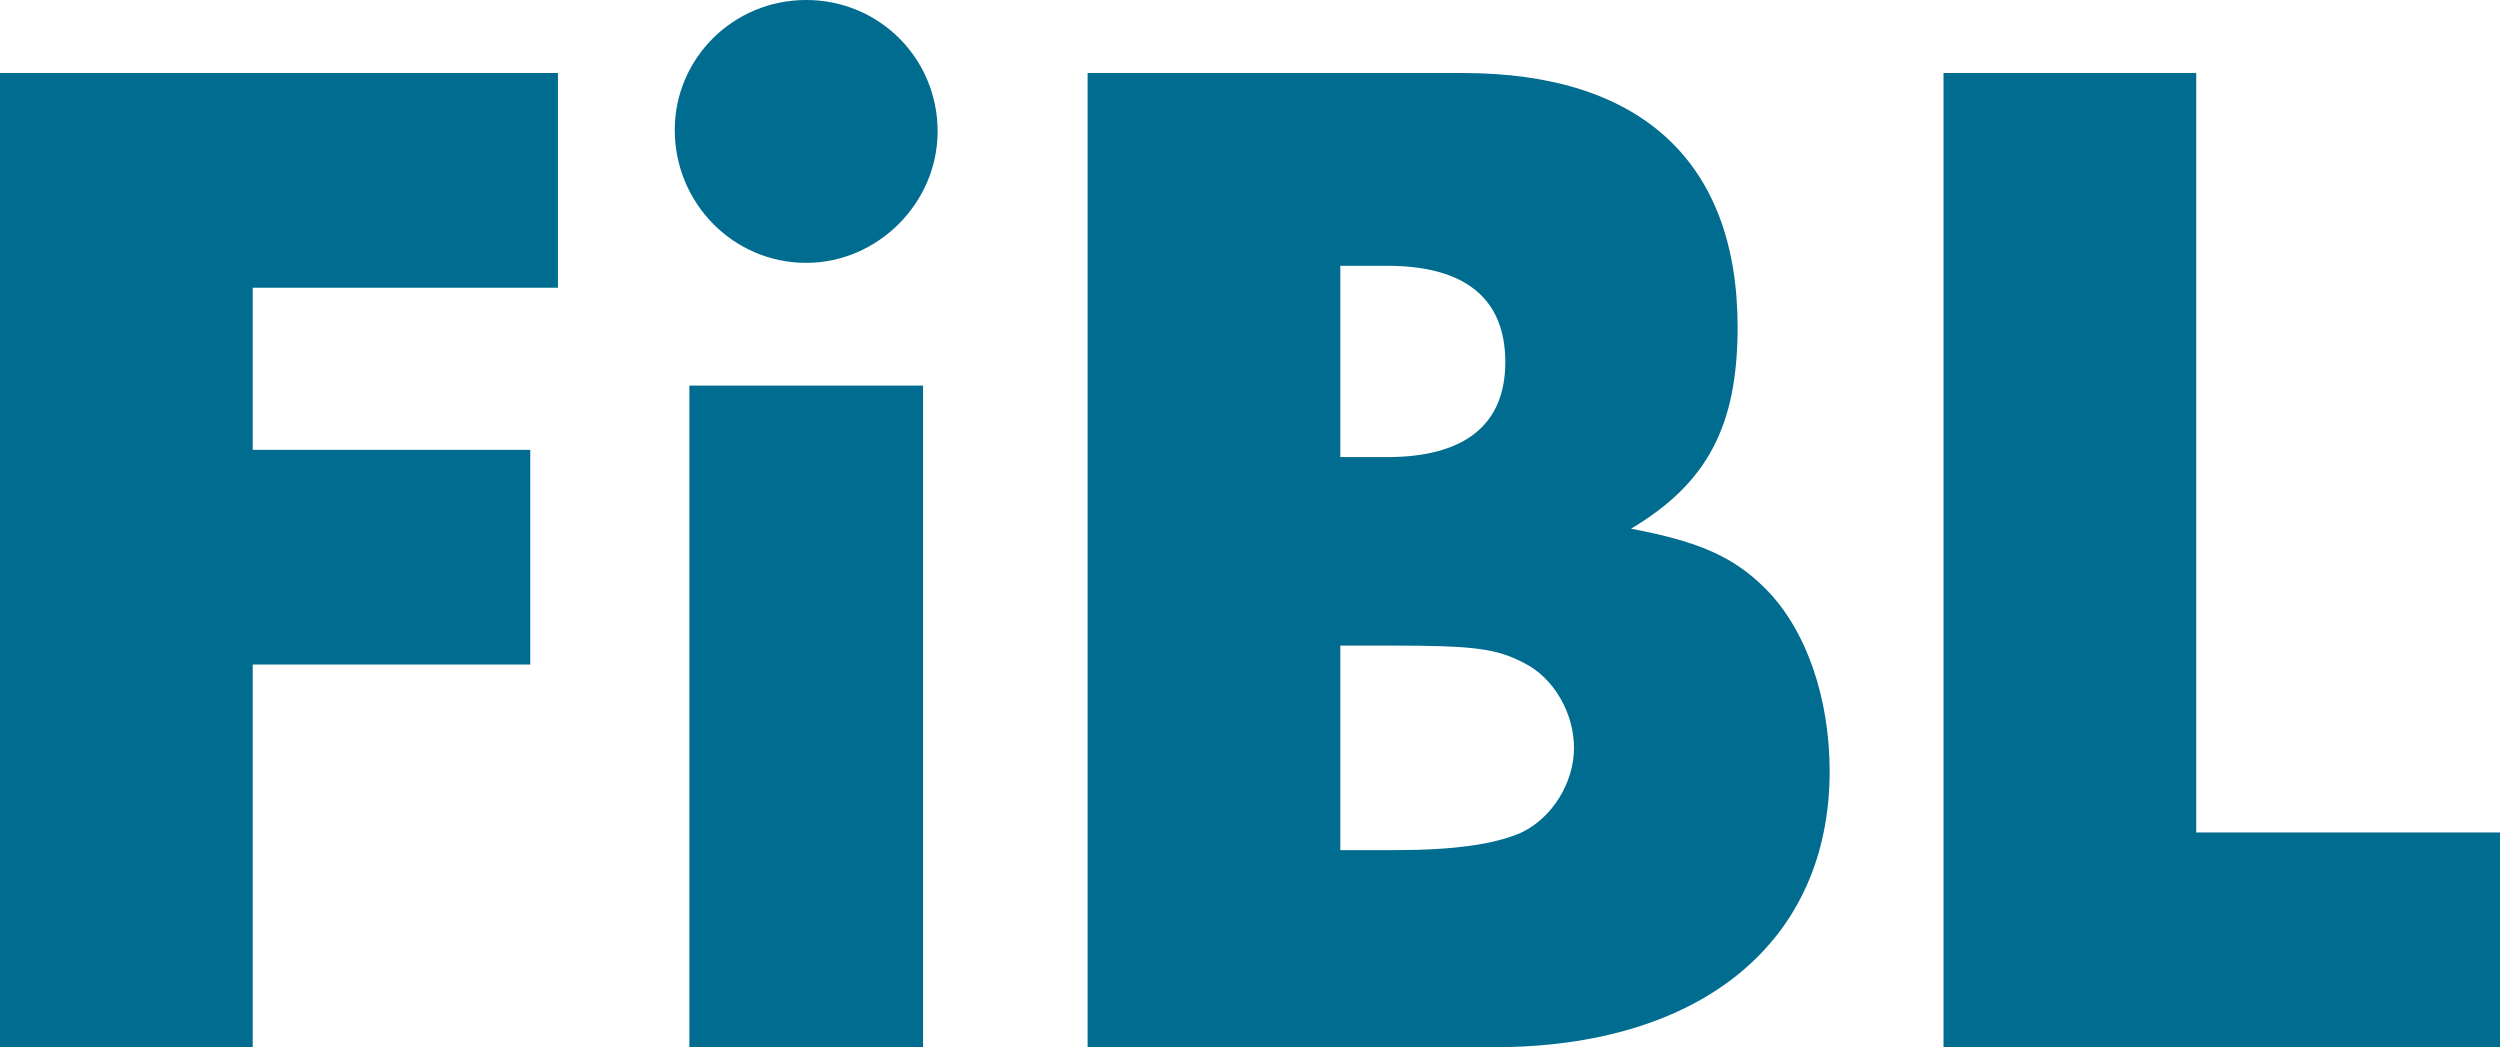 <?xml version="1.0" encoding="utf-8"?>
<!-- Generator: Adobe Illustrator 25.3.1, SVG Export Plug-In . SVG Version: 6.00 Build 0)  -->
<svg version="1.1" id="Camada_1" xmlns="http://www.w3.org/2000/svg" xmlns:xlink="http://www.w3.org/1999/xlink" x="0px" y="0px"
	 viewBox="0 0 374.54 156.89" style="enable-background:new 0 0 374.54 156.89;" xml:space="preserve">
<style type="text/css">
	.st0{fill:#006C8F;}
</style>
<path class="st0" d="M329.03,10.94h-37.86v145.95h83.37v-32.17h-45.51V10.94z M200.8,127.35V96.72h7.66
	c12.47,0,15.75,0.44,19.91,2.63c4.38,2.19,7.44,7.44,7.44,12.69c0,5.25-3.28,10.5-7.88,12.69c-3.94,1.75-10.07,2.63-18.82,2.63
	H200.8z M200.8,68.49V39.82h7c11.6,0,17.72,4.81,17.72,14.44c0,9.41-6.13,14.22-17.72,14.22H200.8z M162.95,156.89h60.83
	c31.07,0,50.33-15.75,50.33-41.36c0-10.94-3.5-21.23-9.63-27.35c-4.6-4.6-9.63-7-20.13-8.97c11.38-6.78,15.97-15.32,15.97-30.2
	c0-24.73-14.44-38.07-41.14-38.07h-56.24V156.89z M120.78,0c-10.94,0-19.69,8.75-19.69,19.47c0,10.94,8.75,19.91,19.69,19.91
	c10.72,0,19.69-8.97,19.69-19.69C140.48,8.75,131.72,0,120.78,0 M138.29,57.77h-35.01v99.12h35.01V57.77z M83.59,43.11V10.94H0
	v145.95h37.86V99.56h41.58V67.4H37.86V43.11H83.59z"/>
</svg>
